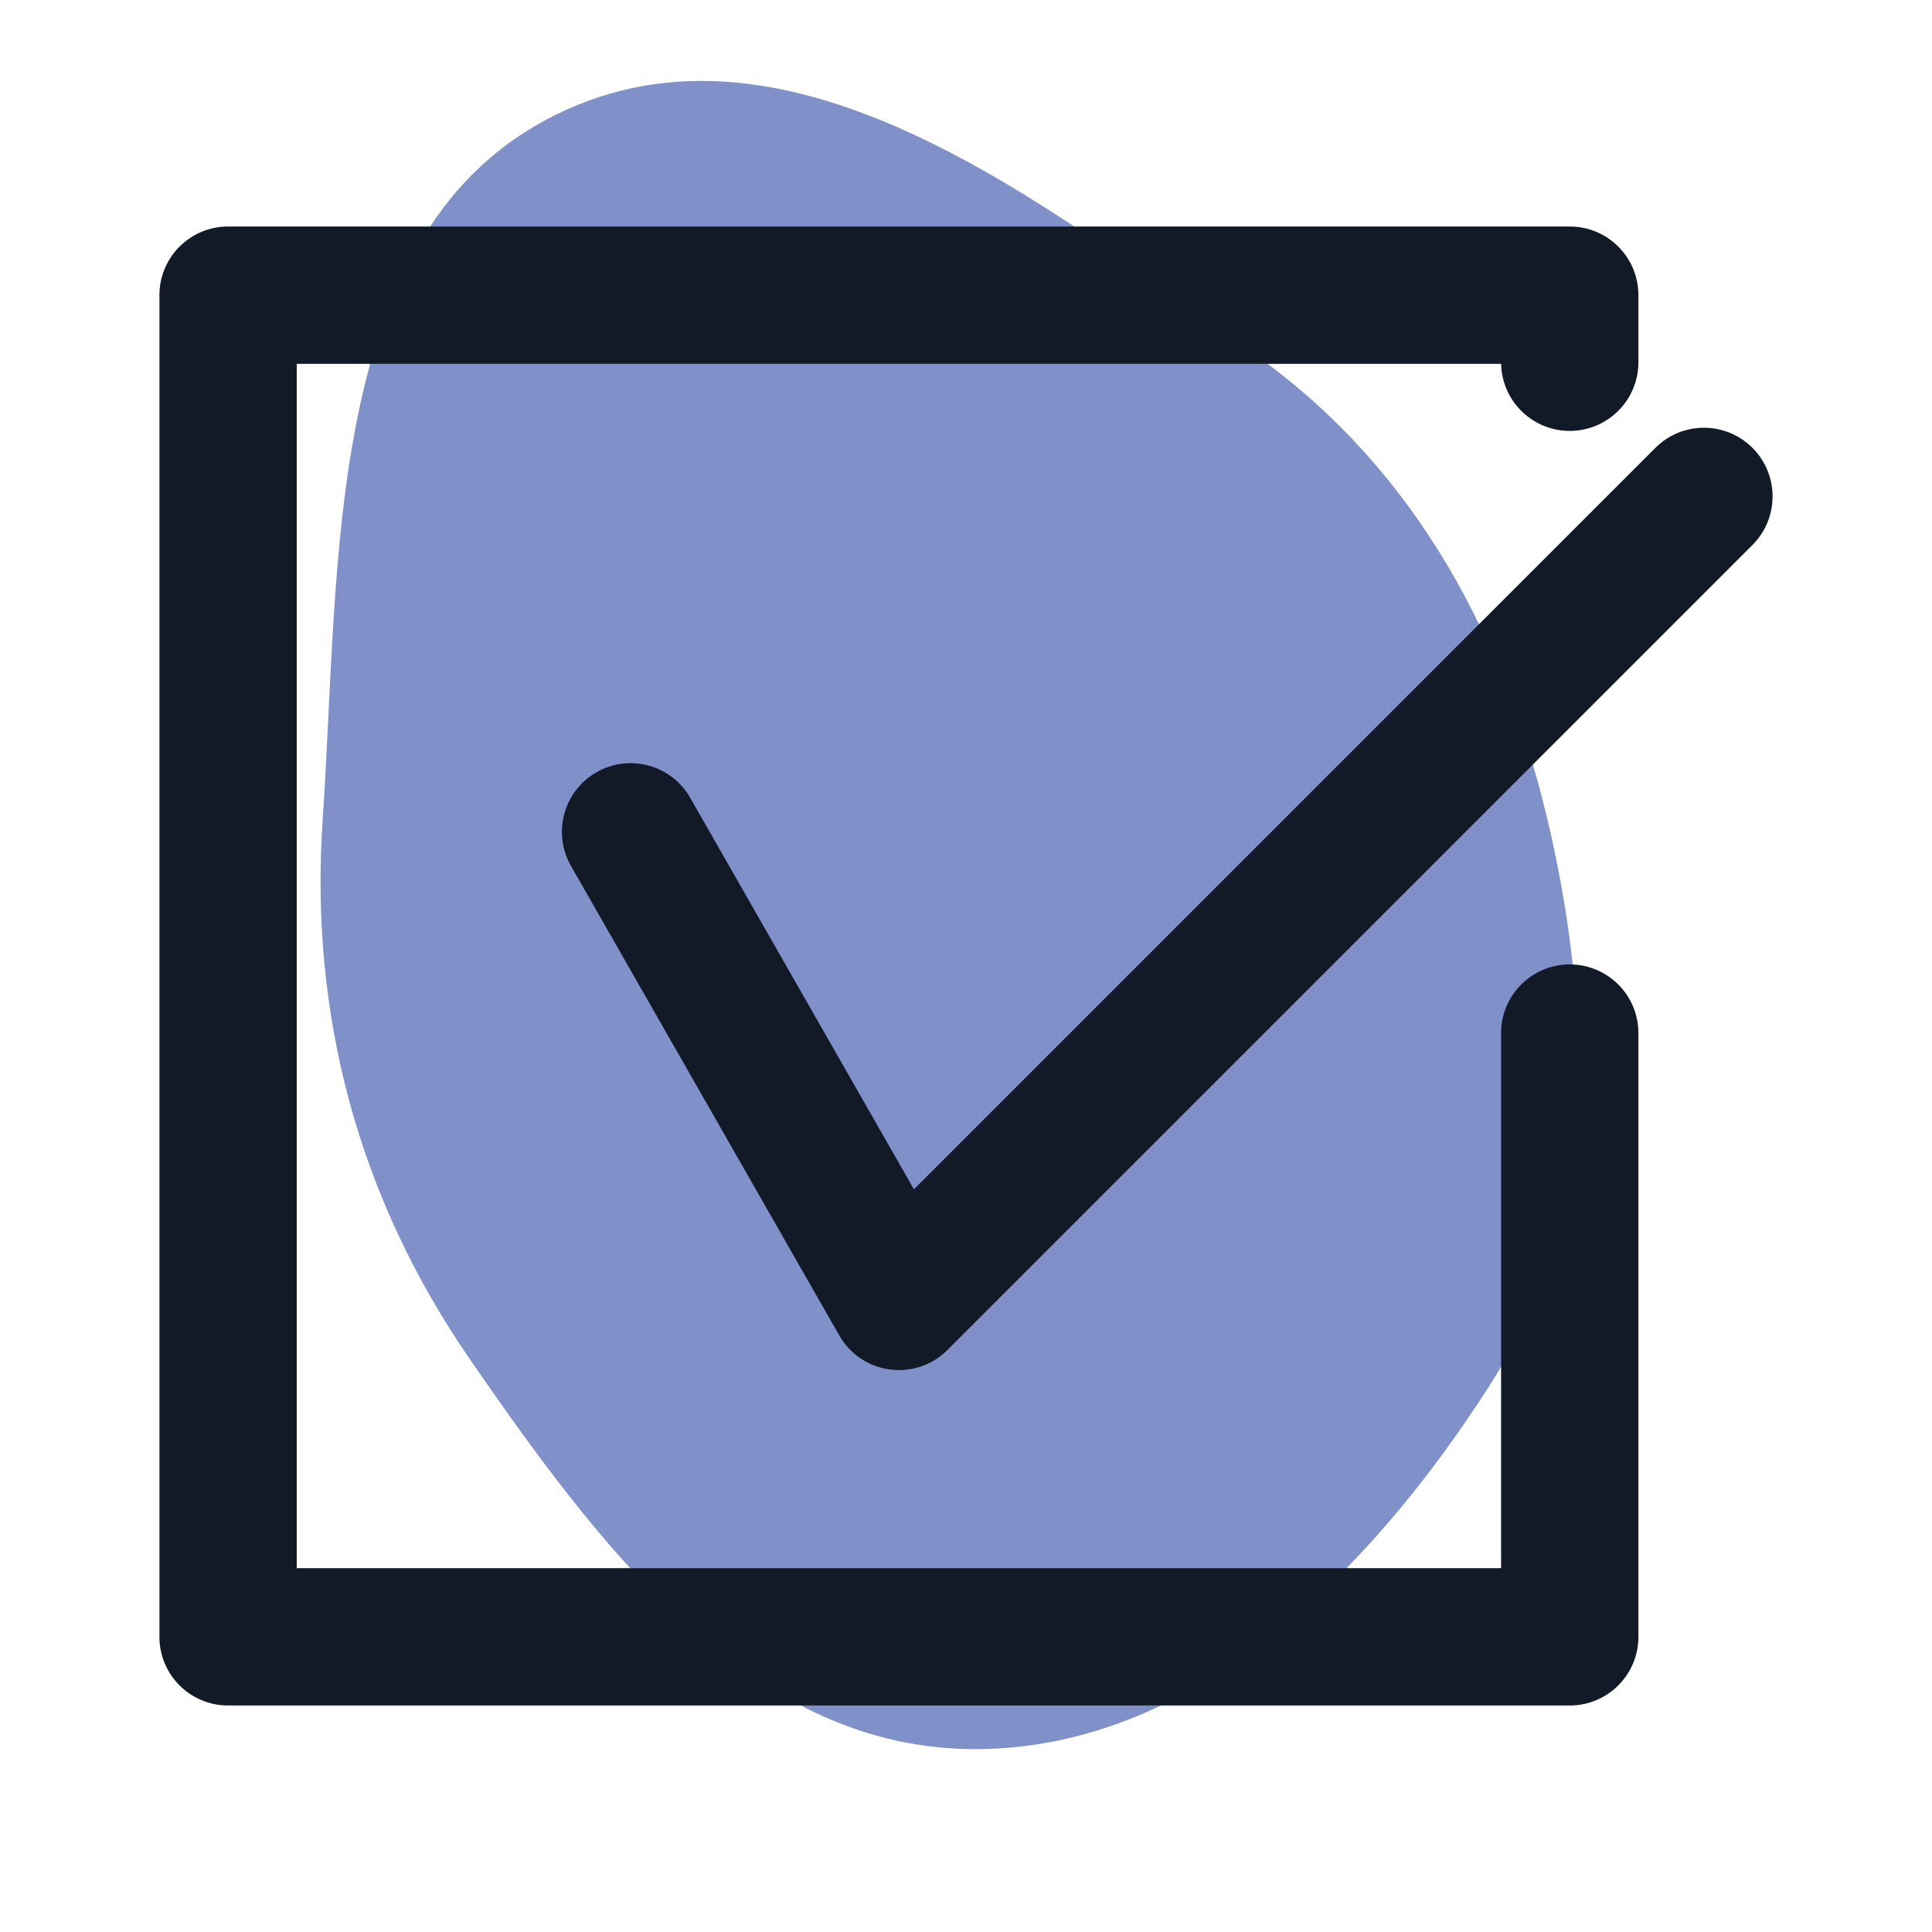 <!DOCTYPE svg PUBLIC "-//W3C//DTD SVG 1.1//EN" "http://www.w3.org/Graphics/SVG/1.1/DTD/svg11.dtd">
<!-- Uploaded to: SVG Repo, www.svgrepo.com, Transformed by: SVG Repo Mixer Tools -->
<svg fill="#111a26" height="800px" width="800px" version="1.1" id="Layer_1" xmlns="http://www.w3.org/2000/svg" xmlns:xlink="http://www.w3.org/1999/xlink" viewBox="-51.2 -51.2 614.40 614.40" xml:space="preserve" style="--darkreader-inline-fill: #0e151e; --darkreader-inline-stroke: #d7d3ce;" stroke="#111a26" data-darkreader-inline-fill="" data-darkreader-inline-stroke="">
<g id="SVGRepo_bgCarrier" stroke-width="0">
<path transform="translate(-51.2, -51.2), scale(19.2)" d="M16,28.969C19.71,29.054,22.69,26.055,24.686,22.927C26.419,20.209,26.389,16.935,25.681,13.79C24.969,10.632,23.478,7.817,20.853,5.922C17.35,3.393,13.084,-0.012,9.209,1.899C5.343,3.805,5.638,9.267,5.345,13.568C5.123,16.822,5.944,19.857,7.8,22.539C9.879,25.544,12.347,28.885,16,28.969" fill="#8091c9" strokewidth="0" data-darkreader-inline-fill="" style="--darkreader-inline-fill: #303f70;"/>
</g>
<g id="SVGRepo_tracerCarrier" stroke-linecap="round" stroke-linejoin="round"/>
<g id="SVGRepo_iconCarrier"> <g> <g> <g> <path d="M448,256c-11.782,0-21.333,9.551-21.333,21.333V448h-384V64h384c0,11.782,9.551,21.333,21.333,21.333 c11.782,0,21.333-9.551,21.333-21.333V42.667c0-11.782-9.551-21.333-21.333-21.333H21.333C9.551,21.333,0,30.885,0,42.667 v426.667c0,11.782,9.551,21.333,21.333,21.333H448c11.782,0,21.333-9.551,21.333-21.333v-192 C469.333,265.551,459.782,256,448,256z"/> <path d="M505.752,91.582c-8.331-8.331-21.839-8.331-30.17,0l-236.25,236.25l-71.476-125.083 c-5.846-10.23-18.877-13.784-29.107-7.938c-10.23,5.846-13.784,18.877-7.938,29.107l85.333,149.333 c6.979,12.213,23.661,14.447,33.607,4.501l256-256C514.083,113.42,514.083,99.913,505.752,91.582z"/> </g> </g> </g> </g>
</svg>
